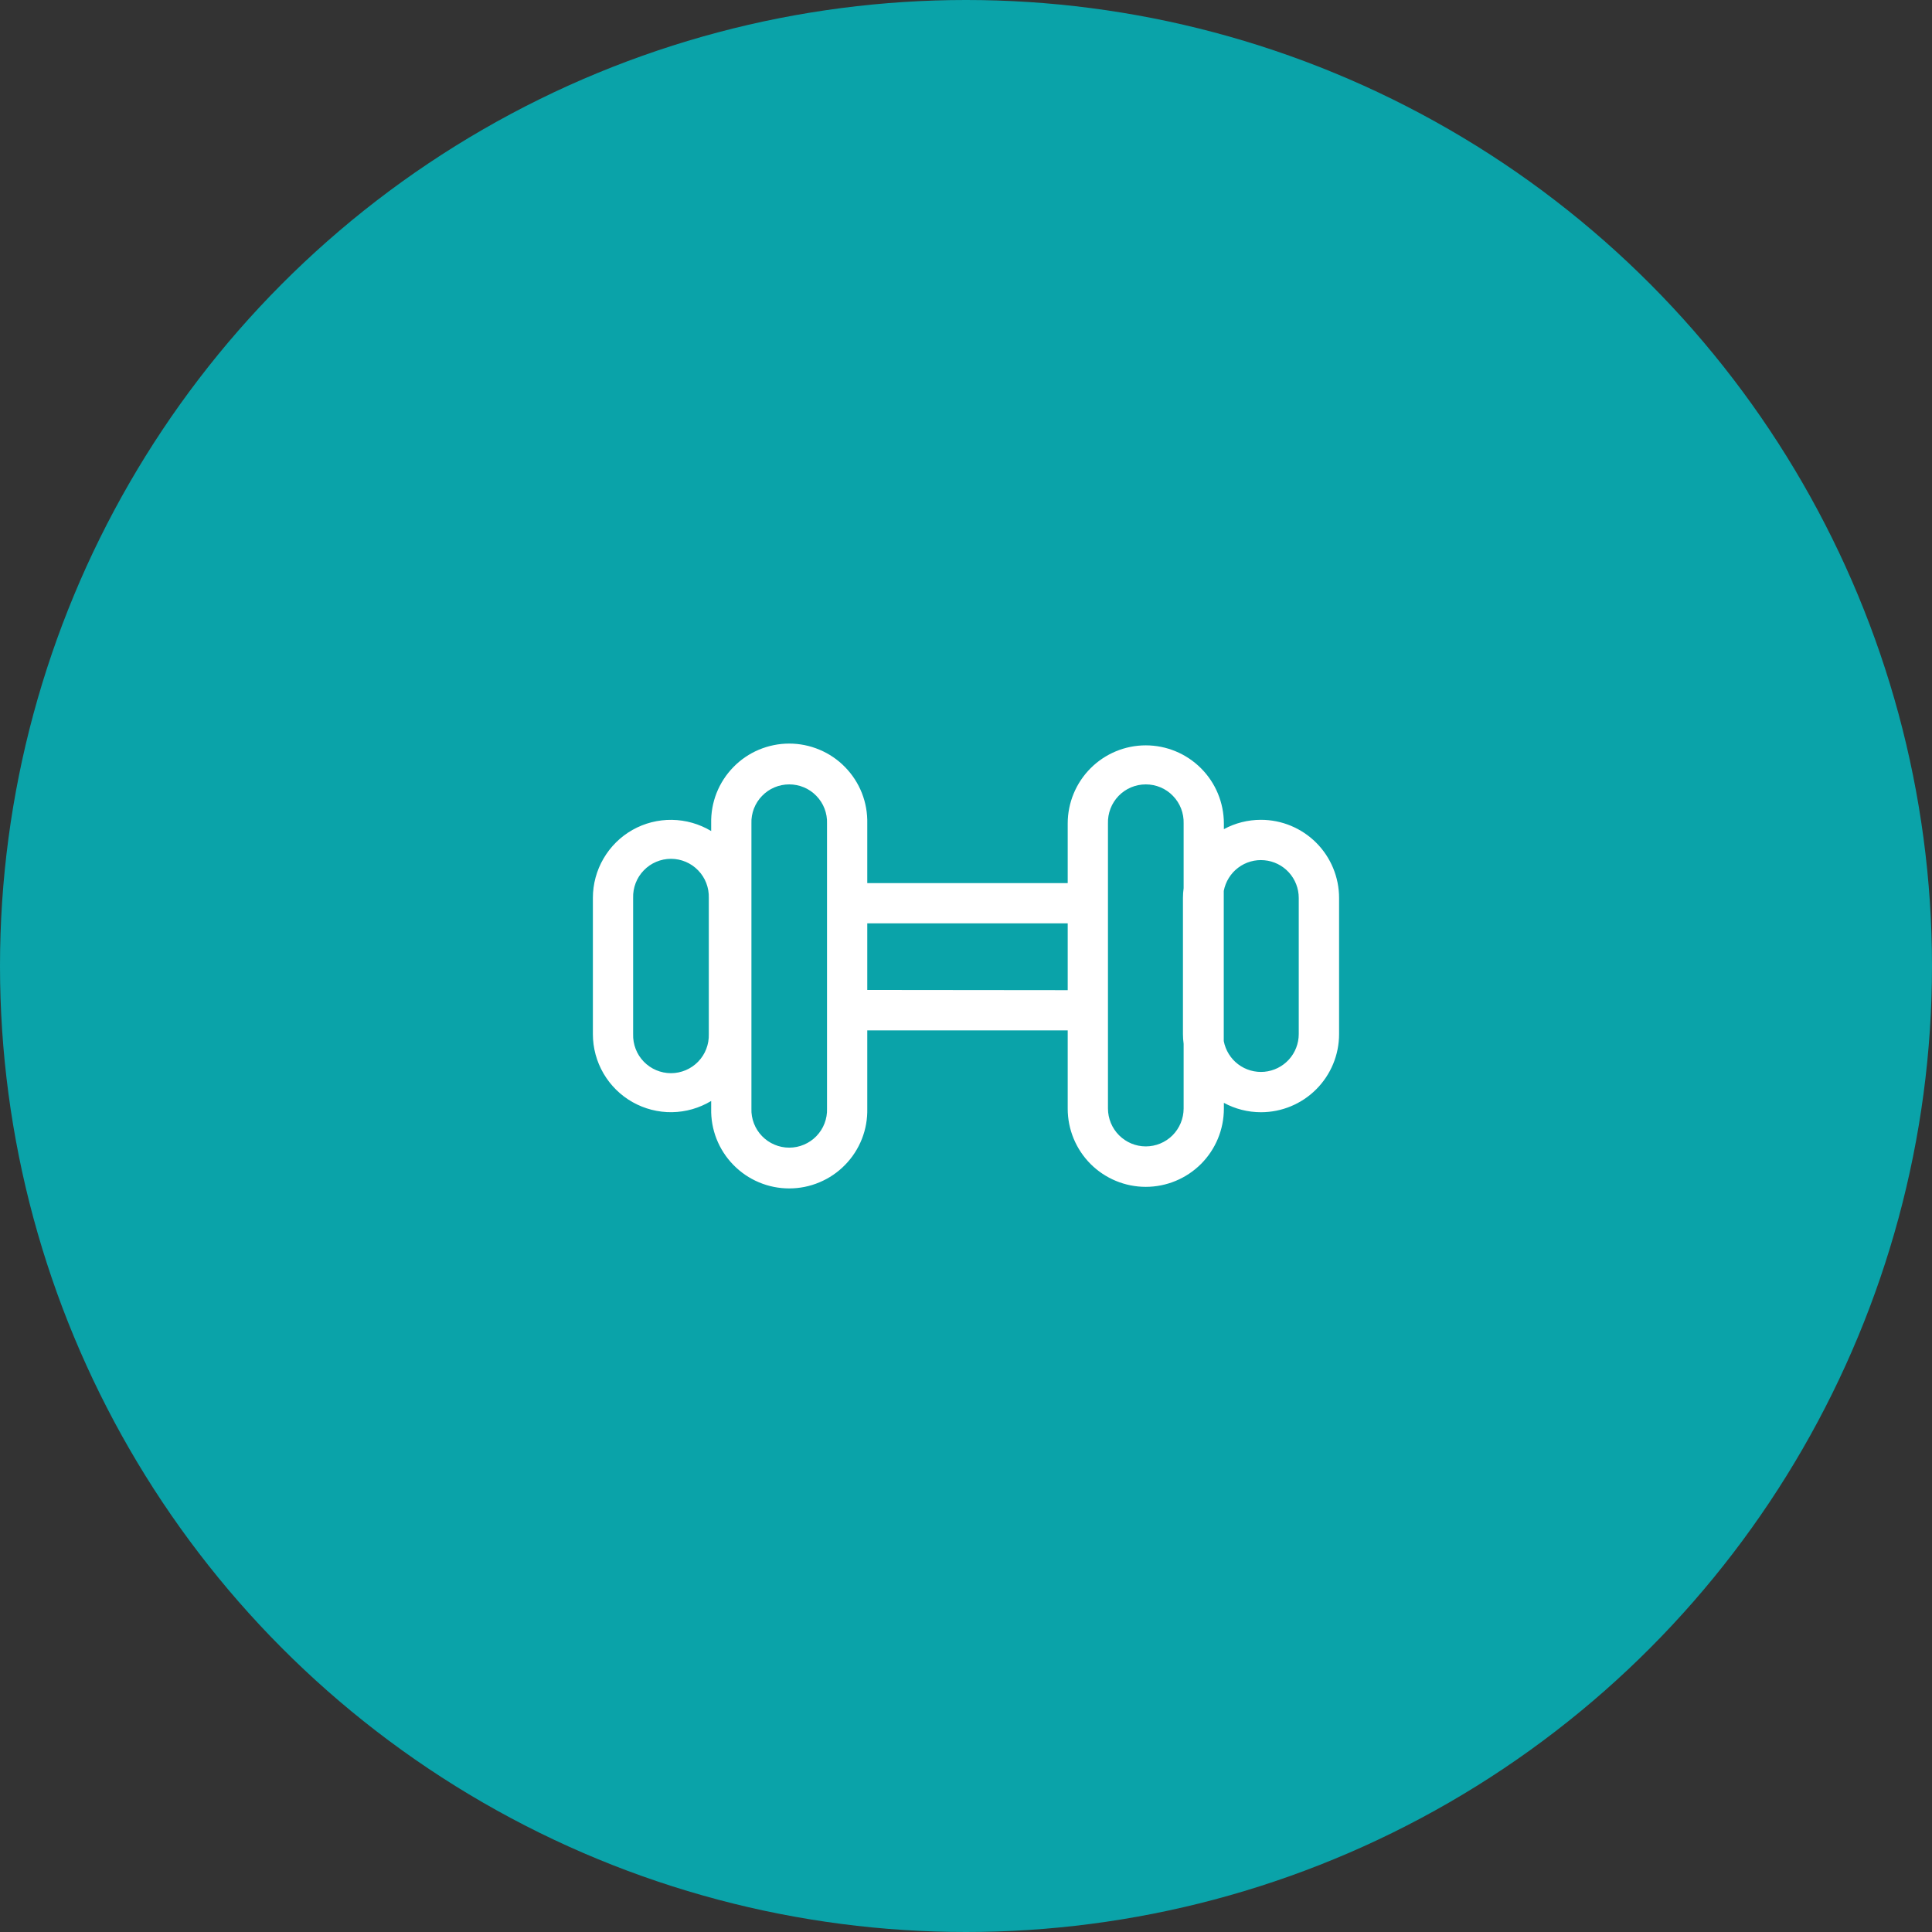 <?xml version="1.0" encoding="UTF-8"?>
<svg xmlns="http://www.w3.org/2000/svg" width="48" height="48" viewBox="0 0 48 48" fill="none">
  <rect x="0" y="0" width="48" height="48" fill="#333333" stroke="none"/>
  <circle cx="24" cy="24" r="24" fill="#0AA3A9"></circle>
  <path d="M31.328 20.368C31.007 20.368 30.69 20.447 30.407 20.6V20.458C30.406 19.944 30.202 19.45 29.838 19.087C29.474 18.723 28.981 18.518 28.466 18.518C27.952 18.518 27.459 18.723 27.095 19.087C26.732 19.451 26.527 19.944 26.527 20.458V21.94H21.547V20.458C21.553 20.2 21.508 19.943 21.413 19.702C21.318 19.462 21.176 19.243 20.995 19.058C20.815 18.873 20.599 18.726 20.36 18.626C20.122 18.526 19.866 18.474 19.608 18.474C19.349 18.474 19.094 18.526 18.855 18.626C18.617 18.726 18.401 18.873 18.221 19.058C18.04 19.243 17.898 19.462 17.803 19.702C17.708 19.943 17.663 20.2 17.669 20.458V20.647C17.374 20.47 17.038 20.374 16.695 20.369C16.352 20.364 16.013 20.45 15.714 20.619C15.415 20.788 15.167 21.034 14.994 21.331C14.821 21.627 14.73 21.965 14.73 22.308V25.692C14.73 26.036 14.821 26.373 14.994 26.67C15.167 26.966 15.415 27.212 15.714 27.381C16.013 27.55 16.352 27.637 16.695 27.632C17.038 27.627 17.374 27.531 17.669 27.353V27.542C17.663 27.801 17.708 28.058 17.803 28.298C17.898 28.538 18.04 28.758 18.221 28.942C18.401 29.127 18.617 29.274 18.855 29.374C19.094 29.475 19.349 29.526 19.608 29.526C19.866 29.526 20.122 29.475 20.36 29.374C20.599 29.274 20.815 29.127 20.995 28.942C21.176 28.758 21.318 28.538 21.413 28.298C21.508 28.058 21.553 27.801 21.547 27.542V25.6H26.527V27.547C26.527 28.061 26.732 28.555 27.095 28.919C27.459 29.282 27.952 29.487 28.466 29.487C28.981 29.487 29.474 29.282 29.838 28.919C30.202 28.555 30.406 28.062 30.407 27.547V27.4C30.69 27.553 31.006 27.633 31.328 27.633C31.843 27.633 32.336 27.429 32.7 27.065C33.064 26.701 33.269 26.208 33.269 25.693V22.308C33.269 21.794 33.064 21.3 32.7 20.936C32.336 20.573 31.843 20.368 31.328 20.368ZM17.61 25.692C17.614 25.818 17.592 25.944 17.547 26.061C17.502 26.179 17.433 26.286 17.345 26.377C17.258 26.467 17.153 26.539 17.037 26.588C16.921 26.637 16.796 26.663 16.67 26.663C16.544 26.663 16.419 26.637 16.303 26.588C16.187 26.539 16.082 26.467 15.995 26.377C15.907 26.286 15.838 26.179 15.793 26.061C15.748 25.944 15.726 25.818 15.73 25.692V22.308C15.726 22.182 15.748 22.057 15.793 21.939C15.838 21.822 15.907 21.714 15.995 21.624C16.082 21.533 16.187 21.461 16.303 21.412C16.419 21.363 16.544 21.337 16.67 21.337C16.796 21.337 16.921 21.363 17.037 21.412C17.153 21.461 17.258 21.533 17.345 21.624C17.433 21.714 17.502 21.822 17.547 21.939C17.592 22.057 17.614 22.182 17.61 22.308V25.692ZM20.547 27.542C20.552 27.668 20.53 27.794 20.485 27.911C20.44 28.029 20.371 28.136 20.283 28.227C20.196 28.317 20.091 28.389 19.975 28.438C19.859 28.488 19.734 28.513 19.608 28.513C19.482 28.513 19.357 28.488 19.241 28.438C19.125 28.389 19.02 28.317 18.933 28.227C18.845 28.136 18.776 28.029 18.731 27.911C18.686 27.794 18.664 27.668 18.669 27.542V20.458C18.664 20.332 18.686 20.207 18.731 20.089C18.776 19.972 18.845 19.864 18.933 19.774C19.02 19.683 19.125 19.611 19.241 19.562C19.357 19.513 19.482 19.488 19.608 19.488C19.734 19.488 19.859 19.513 19.975 19.562C20.091 19.611 20.196 19.683 20.283 19.774C20.371 19.864 20.44 19.972 20.485 20.089C20.53 20.207 20.552 20.332 20.547 20.458V27.542ZM21.547 24.595V22.94H26.527V24.6L21.547 24.595ZM28.466 28.482C28.217 28.482 27.979 28.382 27.803 28.206C27.627 28.03 27.528 27.791 27.527 27.542V20.458C27.523 20.332 27.545 20.207 27.59 20.089C27.635 19.972 27.704 19.864 27.791 19.774C27.879 19.683 27.984 19.611 28.1 19.562C28.216 19.513 28.341 19.488 28.467 19.488C28.593 19.488 28.718 19.513 28.834 19.562C28.95 19.611 29.055 19.683 29.142 19.774C29.23 19.864 29.299 19.972 29.344 20.089C29.389 20.207 29.411 20.332 29.407 20.458V22.066C29.396 22.146 29.39 22.227 29.39 22.308V25.692C29.39 25.773 29.396 25.854 29.407 25.934V27.542C29.406 27.791 29.307 28.03 29.131 28.207C28.955 28.383 28.716 28.482 28.466 28.482ZM32.267 25.692C32.267 25.926 32.179 26.152 32.022 26.325C31.864 26.498 31.647 26.606 31.414 26.628C31.181 26.649 30.948 26.583 30.762 26.442C30.575 26.301 30.448 26.095 30.404 25.865V22.135C30.448 21.905 30.575 21.699 30.762 21.558C30.948 21.417 31.181 21.351 31.414 21.373C31.647 21.394 31.864 21.502 32.022 21.675C32.179 21.848 32.267 22.074 32.267 22.308V25.692Z" fill="white"></path>
</svg>
